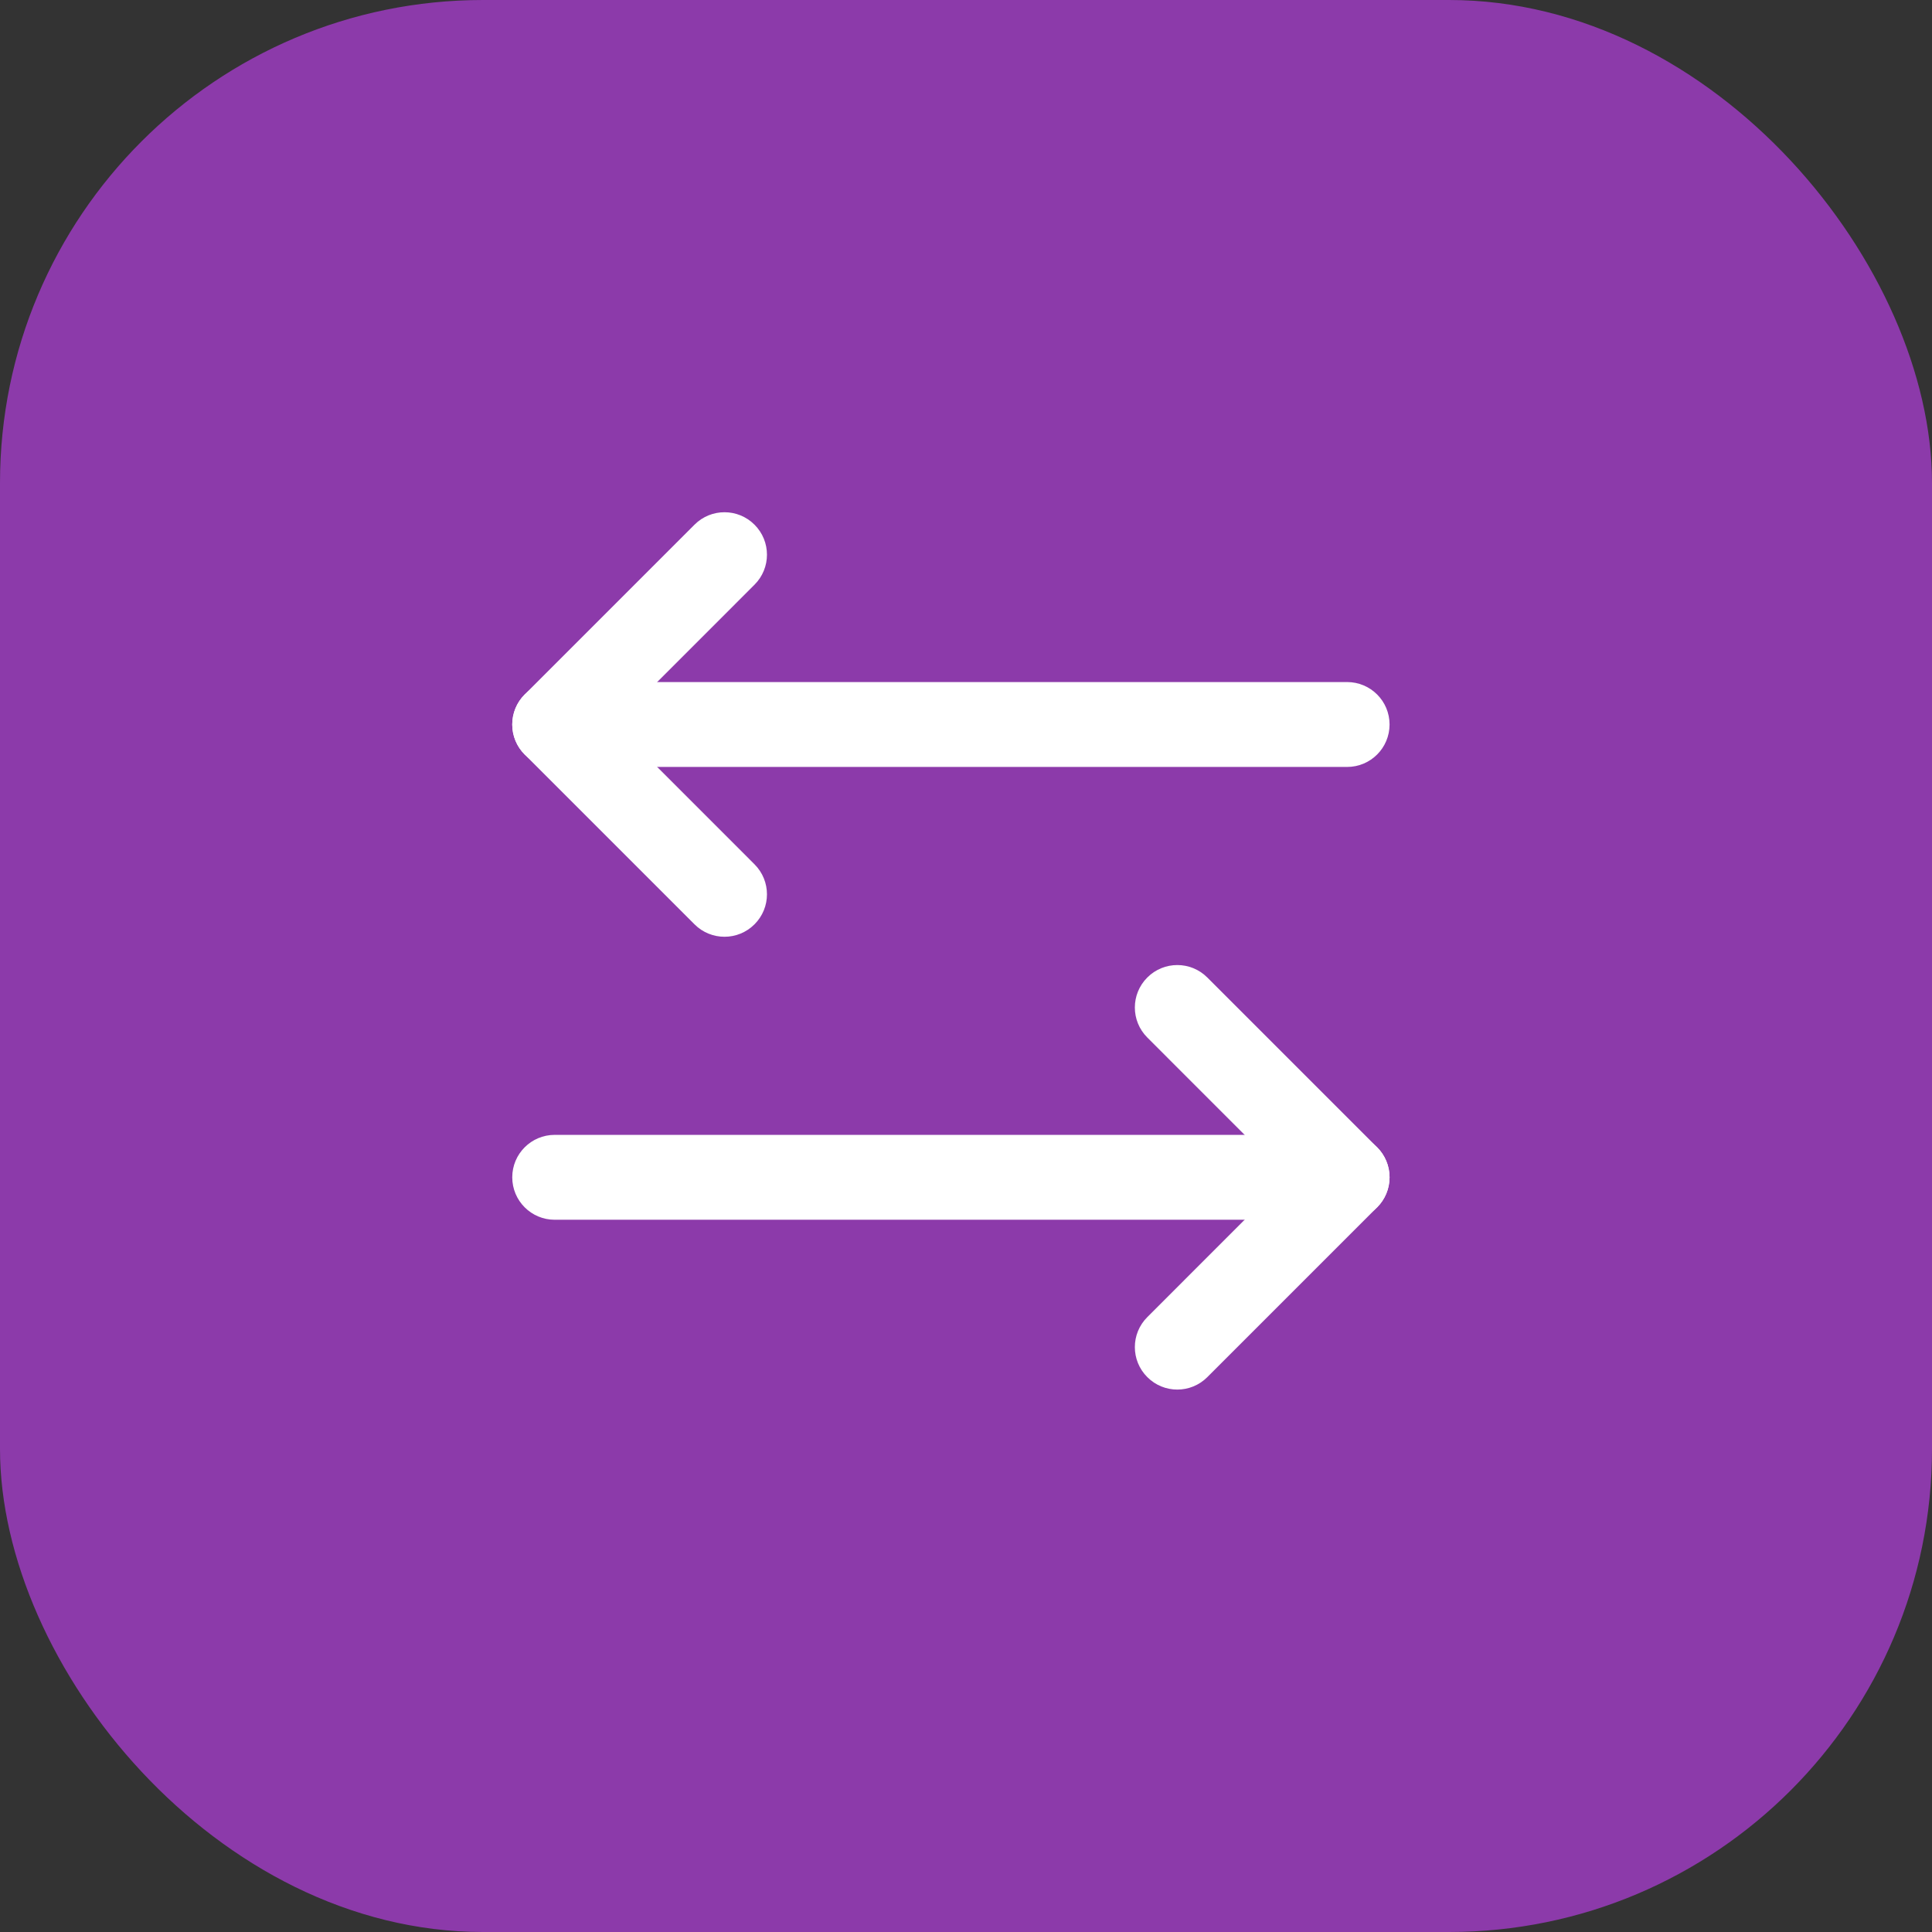 <svg xmlns="http://www.w3.org/2000/svg" width="64" height="64" viewBox="0 0 64 64" fill="none"><rect x="0" y="0" width="64" height="64" fill="#333333" stroke="none"/><rect width="64" height="64" rx="16" fill="#8C3AAA"></rect><path fill-rule="evenodd" clip-rule="evenodd" d="M38.006 32.381C38.555 31.831 39.445 31.831 39.994 32.381L45.619 38.006C45.883 38.269 46.031 38.627 46.031 39C46.031 39.373 45.883 39.731 45.619 39.994L39.994 45.619C39.445 46.169 38.555 46.169 38.006 45.619C37.456 45.07 37.456 44.18 38.006 43.631L42.636 39L38.006 34.369C37.456 33.82 37.456 32.93 38.006 32.381Z" fill="white"></path><path fill-rule="evenodd" clip-rule="evenodd" d="M16.969 39C16.969 38.223 17.598 37.594 18.375 37.594H44.625C45.402 37.594 46.031 38.223 46.031 39C46.031 39.777 45.402 40.406 44.625 40.406H18.375C17.598 40.406 16.969 39.777 16.969 39Z" fill="white"></path><path fill-rule="evenodd" clip-rule="evenodd" d="M24.994 17.381C25.544 17.93 25.544 18.82 24.994 19.369L20.364 24L24.994 28.631C25.544 29.18 25.544 30.07 24.994 30.619C24.445 31.169 23.555 31.169 23.006 30.619L17.381 24.994C16.831 24.445 16.831 23.555 17.381 23.006L23.006 17.381C23.555 16.831 24.445 16.831 24.994 17.381Z" fill="white"></path><path fill-rule="evenodd" clip-rule="evenodd" d="M18.375 22.594L44.625 22.594C45.402 22.594 46.031 23.223 46.031 24C46.031 24.777 45.402 25.406 44.625 25.406L18.375 25.406C17.598 25.406 16.969 24.777 16.969 24C16.969 23.223 17.598 22.594 18.375 22.594Z" fill="white"></path></svg>